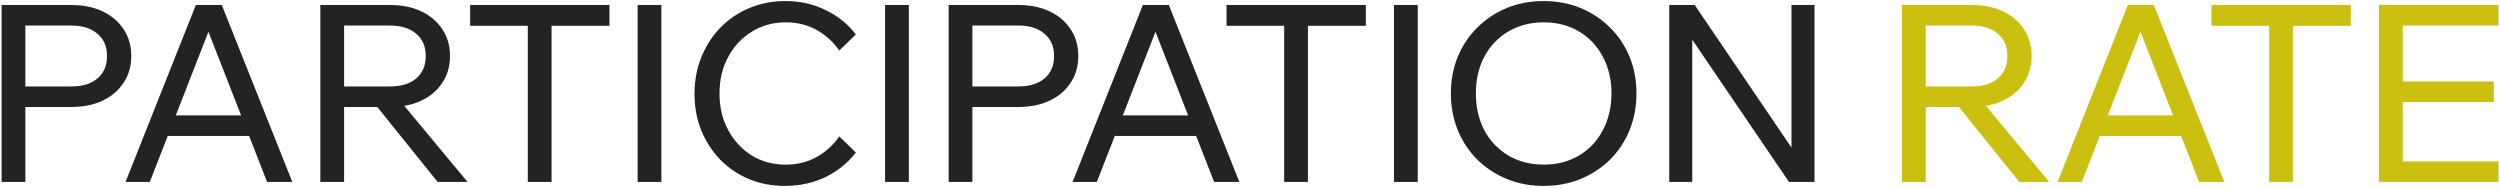 <?xml version="1.0" encoding="UTF-8"?> <svg xmlns="http://www.w3.org/2000/svg" width="687" height="52" viewBox="0 0 687 52" fill="none"> <path d="M6.968 50H0.44V1.38H19.616C22.925 1.38 25.804 1.969 28.252 3.148C30.7 4.327 32.604 5.959 33.964 8.044C35.369 10.129 36.072 12.577 36.072 15.388C36.072 18.199 35.369 20.647 33.964 22.732C32.604 24.817 30.7 26.449 28.252 27.628C25.804 28.807 22.925 29.396 19.616 29.396H6.288V23.752H19.616C22.653 23.752 25.033 23.027 26.756 21.576C28.524 20.08 29.408 18.017 29.408 15.388C29.408 12.759 28.524 10.719 26.756 9.268C25.033 7.772 22.653 7.024 19.616 7.024H6.968V50ZM70.811 37.352H43.611V31.708H70.811V37.352ZM80.332 50H73.395L56.056 5.596H58.504L41.163 50H34.499L53.812 1.38H60.952L80.332 50ZM94.558 50H88.03V1.38H107.206C110.515 1.38 113.394 1.969 115.842 3.148C118.29 4.327 120.194 5.959 121.554 8.044C122.959 10.129 123.662 12.577 123.662 15.388C123.662 18.199 122.959 20.647 121.554 22.732C120.194 24.817 118.29 26.449 115.842 27.628C113.394 28.807 110.515 29.396 107.206 29.396H93.878V23.752H107.206C110.243 23.752 112.623 23.027 114.346 21.576C116.114 20.08 116.998 18.017 116.998 15.388C116.998 12.759 116.114 10.719 114.346 9.268C112.623 7.772 110.243 7.024 107.206 7.024H94.558V50ZM128.49 50H120.262L102.038 27.356H109.654L128.49 50ZM151.568 50H145.04V6.412H151.568V50ZM167.48 7.092H129.196V1.38H167.48V7.092ZM181.749 50H175.221V1.38H181.749V50ZM230.63 37.488L235.186 41.908C233.055 44.719 230.29 46.963 226.89 48.64C223.49 50.272 219.75 51.088 215.67 51.088C212.089 51.088 208.779 50.453 205.742 49.184C202.75 47.915 200.143 46.147 197.922 43.88C195.701 41.568 193.955 38.871 192.686 35.788C191.462 32.705 190.85 29.351 190.85 25.724C190.85 22.097 191.485 18.743 192.754 15.66C194.023 12.532 195.769 9.835 197.99 7.568C200.257 5.256 202.909 3.465 205.946 2.196C208.983 0.927 212.293 0.292 215.874 0.292C219.909 0.292 223.603 1.131 226.958 2.808C230.313 4.44 233.055 6.661 235.186 9.472L230.63 13.892C228.998 11.535 226.935 9.653 224.442 8.248C221.949 6.843 219.093 6.14 215.874 6.14C212.429 6.14 209.323 7.001 206.558 8.724C203.838 10.401 201.685 12.713 200.098 15.66C198.511 18.561 197.718 21.916 197.718 25.724C197.718 29.441 198.511 32.773 200.098 35.72C201.685 38.667 203.838 41.001 206.558 42.724C209.323 44.401 212.429 45.24 215.874 45.24C219.093 45.24 221.949 44.537 224.442 43.132C226.935 41.727 228.998 39.845 230.63 37.488ZM249.749 50H243.221V1.38H249.749V50ZM267.214 50H260.686V1.38H279.862C283.171 1.38 286.05 1.969 288.498 3.148C290.946 4.327 292.85 5.959 294.21 8.044C295.615 10.129 296.318 12.577 296.318 15.388C296.318 18.199 295.615 20.647 294.21 22.732C292.85 24.817 290.946 26.449 288.498 27.628C286.05 28.807 283.171 29.396 279.862 29.396H266.534V23.752H279.862C282.899 23.752 285.279 23.027 287.002 21.576C288.77 20.08 289.654 18.017 289.654 15.388C289.654 12.759 288.77 10.719 287.002 9.268C285.279 7.772 282.899 7.024 279.862 7.024H267.214V50ZM331.058 37.352H303.858V31.708H331.058V37.352ZM340.578 50H333.642L316.302 5.596H318.75L301.41 50H294.746L314.058 1.38H321.198L340.578 50ZM359.42 50H352.892V6.412H359.42V50ZM375.332 7.092H337.048V1.38H375.332V7.092ZM389.601 50H383.073V1.38H389.601V50ZM424.202 51.088C420.53 51.088 417.152 50.453 414.07 49.184C410.987 47.915 408.29 46.147 405.978 43.88C403.666 41.568 401.875 38.871 400.606 35.788C399.336 32.66 398.702 29.283 398.702 25.656C398.702 22.029 399.336 18.675 400.606 15.592C401.875 12.509 403.666 9.835 405.978 7.568C408.29 5.256 410.987 3.465 414.07 2.196C417.152 0.927 420.53 0.292 424.202 0.292C427.874 0.292 431.251 0.927 434.334 2.196C437.416 3.465 440.114 5.256 442.426 7.568C444.738 9.835 446.528 12.509 447.798 15.592C449.067 18.675 449.702 22.029 449.702 25.656C449.702 29.283 449.067 32.66 447.798 35.788C446.528 38.871 444.738 41.568 442.426 43.88C440.114 46.147 437.416 47.915 434.334 49.184C431.251 50.453 427.874 51.088 424.202 51.088ZM424.202 45.24C427.874 45.24 431.115 44.401 433.926 42.724C436.736 41.047 438.912 38.735 440.454 35.788C442.04 32.796 442.834 29.419 442.834 25.656C442.834 21.893 442.04 18.539 440.454 15.592C438.912 12.645 436.736 10.333 433.926 8.656C431.115 6.979 427.874 6.14 424.202 6.14C420.575 6.14 417.334 6.979 414.478 8.656C411.667 10.333 409.468 12.645 407.882 15.592C406.34 18.539 405.57 21.893 405.57 25.656C405.57 29.419 406.34 32.796 407.882 35.788C409.468 38.735 411.667 41.047 414.478 42.724C417.334 44.401 420.575 45.24 424.202 45.24ZM465.032 50H458.708V1.38H465.712L494.136 43.268H492.3V1.38H498.624V50H491.62L463.128 8.112H465.032V50Z" fill="#232323"></path> <path d="M529.187 50H522.659V1.38H541.835C545.144 1.38 548.023 1.969 550.471 3.148C552.919 4.327 554.823 5.959 556.183 8.044C557.588 10.129 558.291 12.577 558.291 15.388C558.291 18.199 557.588 20.647 556.183 22.732C554.823 24.817 552.919 26.449 550.471 27.628C548.023 28.807 545.144 29.396 541.835 29.396H528.507V23.752H541.835C544.872 23.752 547.252 23.027 548.975 21.576C550.743 20.08 551.627 18.017 551.627 15.388C551.627 12.759 550.743 10.719 548.975 9.268C547.252 7.772 544.872 7.024 541.835 7.024H529.187V50ZM563.119 50H554.891L536.667 27.356H544.283L563.119 50ZM601.729 37.352H574.529V31.708H601.729V37.352ZM611.249 50H604.313L586.973 5.596H589.421L572.081 50H565.417L584.729 1.38H591.869L611.249 50ZM630.092 50H623.564V6.412H630.092V50ZM646.004 7.092H607.72V1.38H646.004V7.092ZM686.589 50H653.745V1.38H686.589V7.024H660.273V44.356H686.589V50ZM685.297 28.036H659.593V22.392H685.297V28.036Z" fill="#CBC010"></path> </svg> 